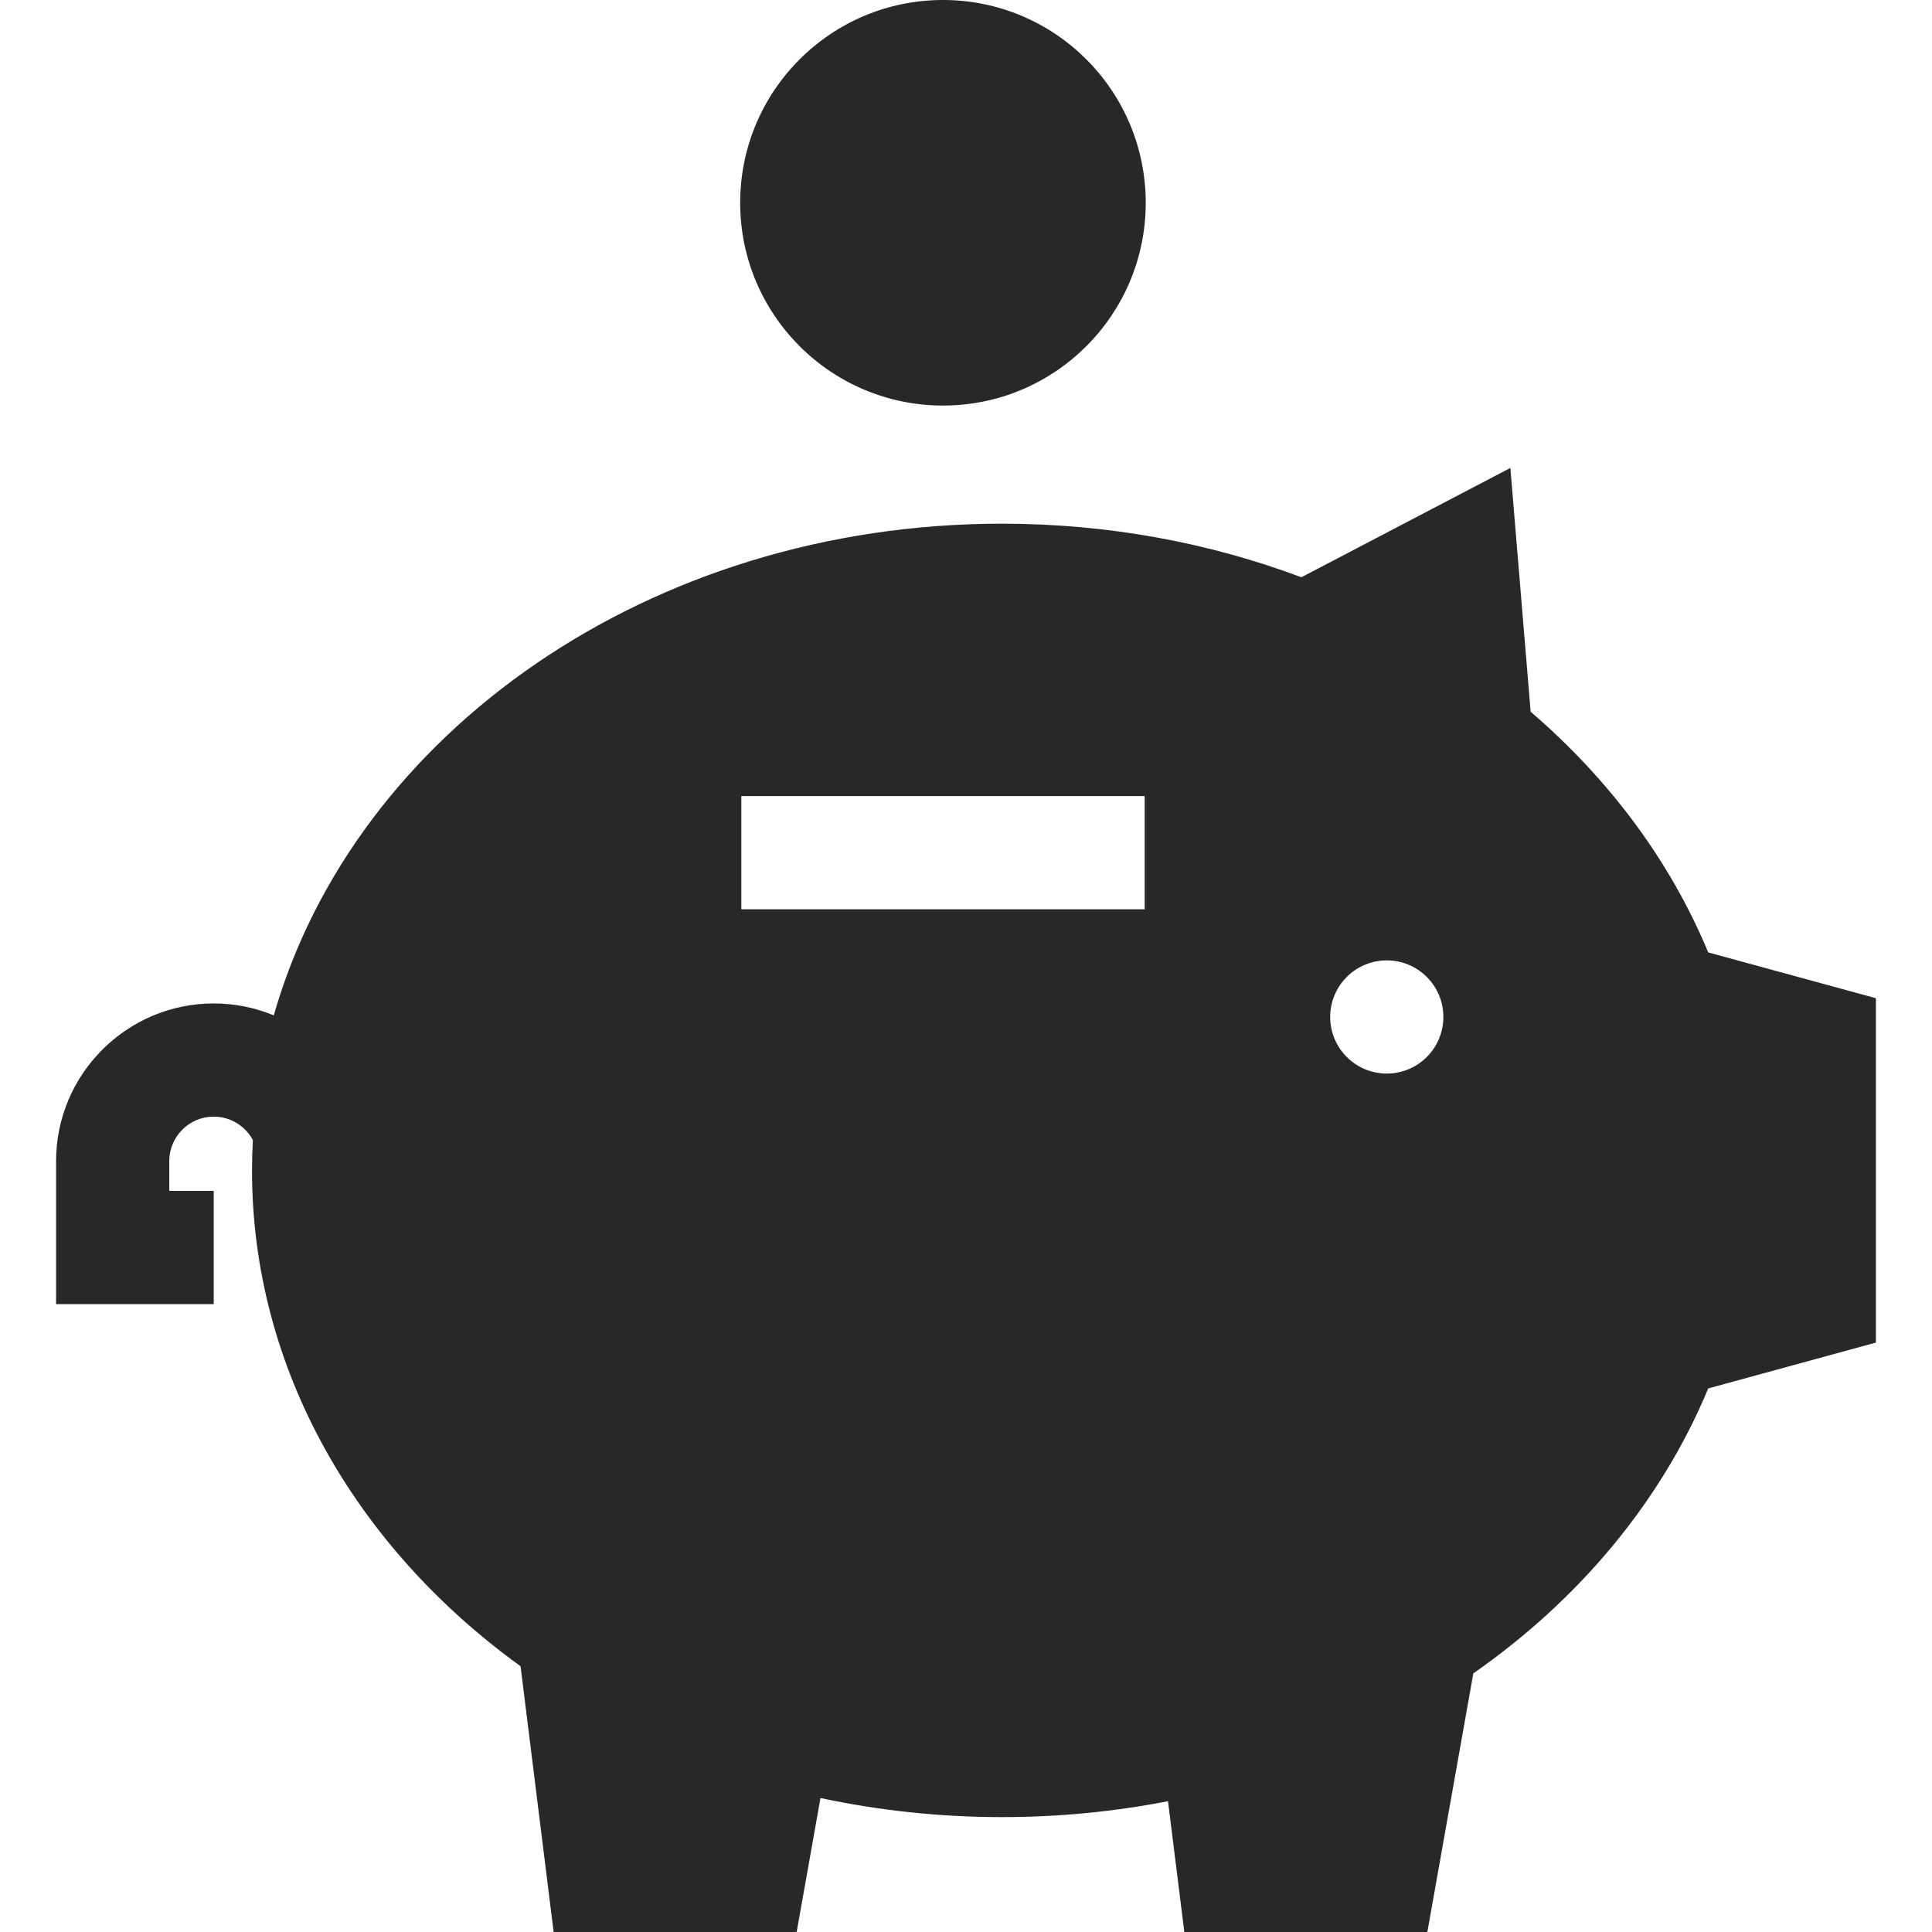 <svg width="34" height="34" viewBox="0 0 34 34" fill="none" xmlns="http://www.w3.org/2000/svg">
<g clip-path="url(#clip0_1968_5315)">
<path d="M30.062 16.761C29.393 15.15 28.315 13.708 26.937 12.526L26.58 8.235L22.902 10.159C21.288 9.553 19.506 9.216 17.633 9.216C11.435 9.216 6.236 12.901 4.818 17.869C4.483 17.73 4.124 17.659 3.761 17.659C2.232 17.659 0.987 18.904 0.987 20.434V22.95H3.761V20.958H2.979V20.434C2.979 20.002 3.33 19.651 3.761 19.651C4.059 19.651 4.318 19.818 4.45 20.063C4.44 20.241 4.435 20.419 4.435 20.597C4.435 24.101 6.272 27.235 9.161 29.323L9.743 34H14.02L14.439 31.642C15.462 31.861 16.532 31.978 17.633 31.978C18.638 31.978 19.615 31.881 20.555 31.698L20.842 34H25.119L25.928 29.449C27.793 28.148 29.238 26.419 30.062 24.434L33.013 23.627V17.567L30.062 16.761ZM13.046 16.002V14.01H20.144V16.002H13.046ZM24.405 18.893C23.855 18.893 23.409 18.447 23.409 17.897C23.409 17.347 23.855 16.901 24.405 16.901C24.955 16.901 25.401 17.347 25.401 17.897C25.401 18.447 24.955 18.893 24.405 18.893Z" fill="#282828"/>
<path d="M16.595 7.137C18.566 7.137 20.163 5.539 20.163 3.569C20.163 1.598 18.566 0 16.595 0C14.624 0 13.026 1.598 13.026 3.569C13.026 5.539 14.624 7.137 16.595 7.137Z" fill="#282828"/>
</g>
<defs>
<clipPath id="clip0_1968_5315">
<rect width="34" height="34" fill="white"/>
</clipPath>
</defs>
</svg>
